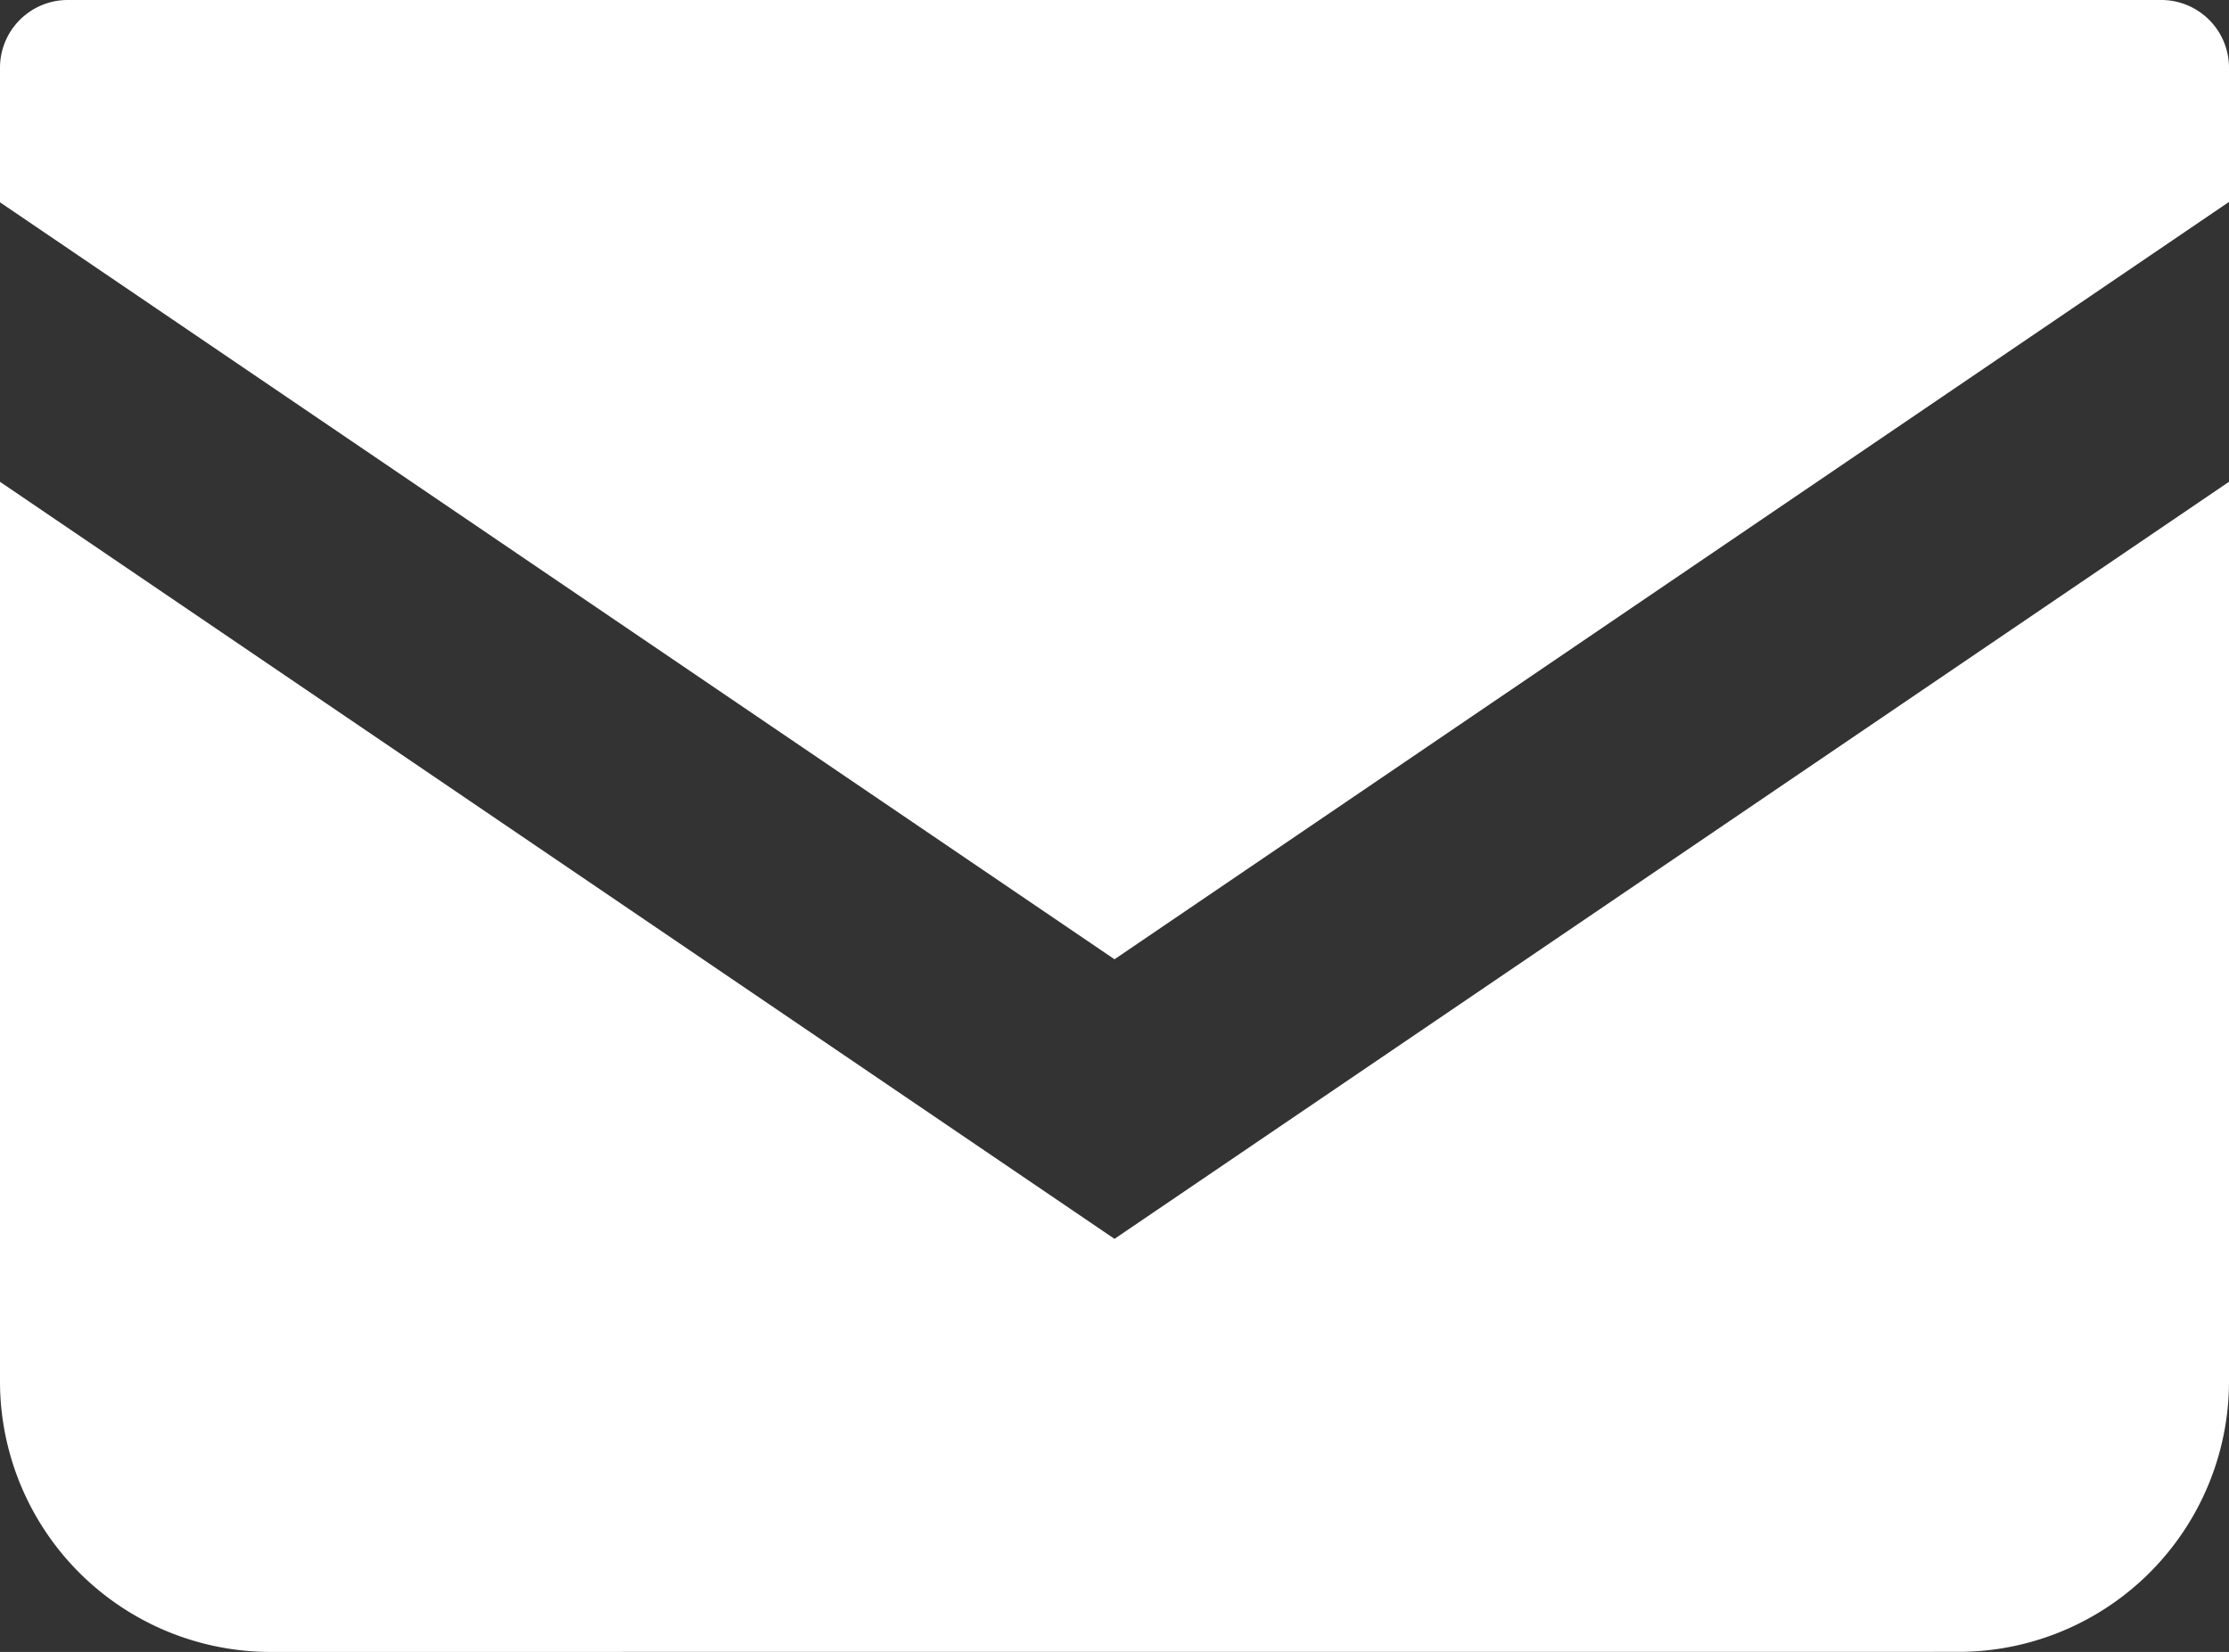 <svg xmlns="http://www.w3.org/2000/svg" width="30" height="22.235" viewBox="0 0 30 22.235">
  <rect x="0" y="0" width="30" height="22.235" fill="#333333" stroke="none"/>
  <g id="メールの無料アイコン_1_" data-name="メールの無料アイコン (1)" transform="translate(-8.001 -71.945)">
    <path id="合体_1" data-name="合体 1" d="M3.62,22.235A3.643,3.643,0,0,1,0,18.566V6.485l15,10.19L30,6.485V18.566a3.643,3.643,0,0,1-3.62,3.668ZM0,2.723V.918A.912.912,0,0,1,.9,0H29.1a.912.912,0,0,1,.9.918v1.8L15,12.912Z" transform="translate(8.001 71.945)" fill="#fff"/>
  </g>
</svg>

